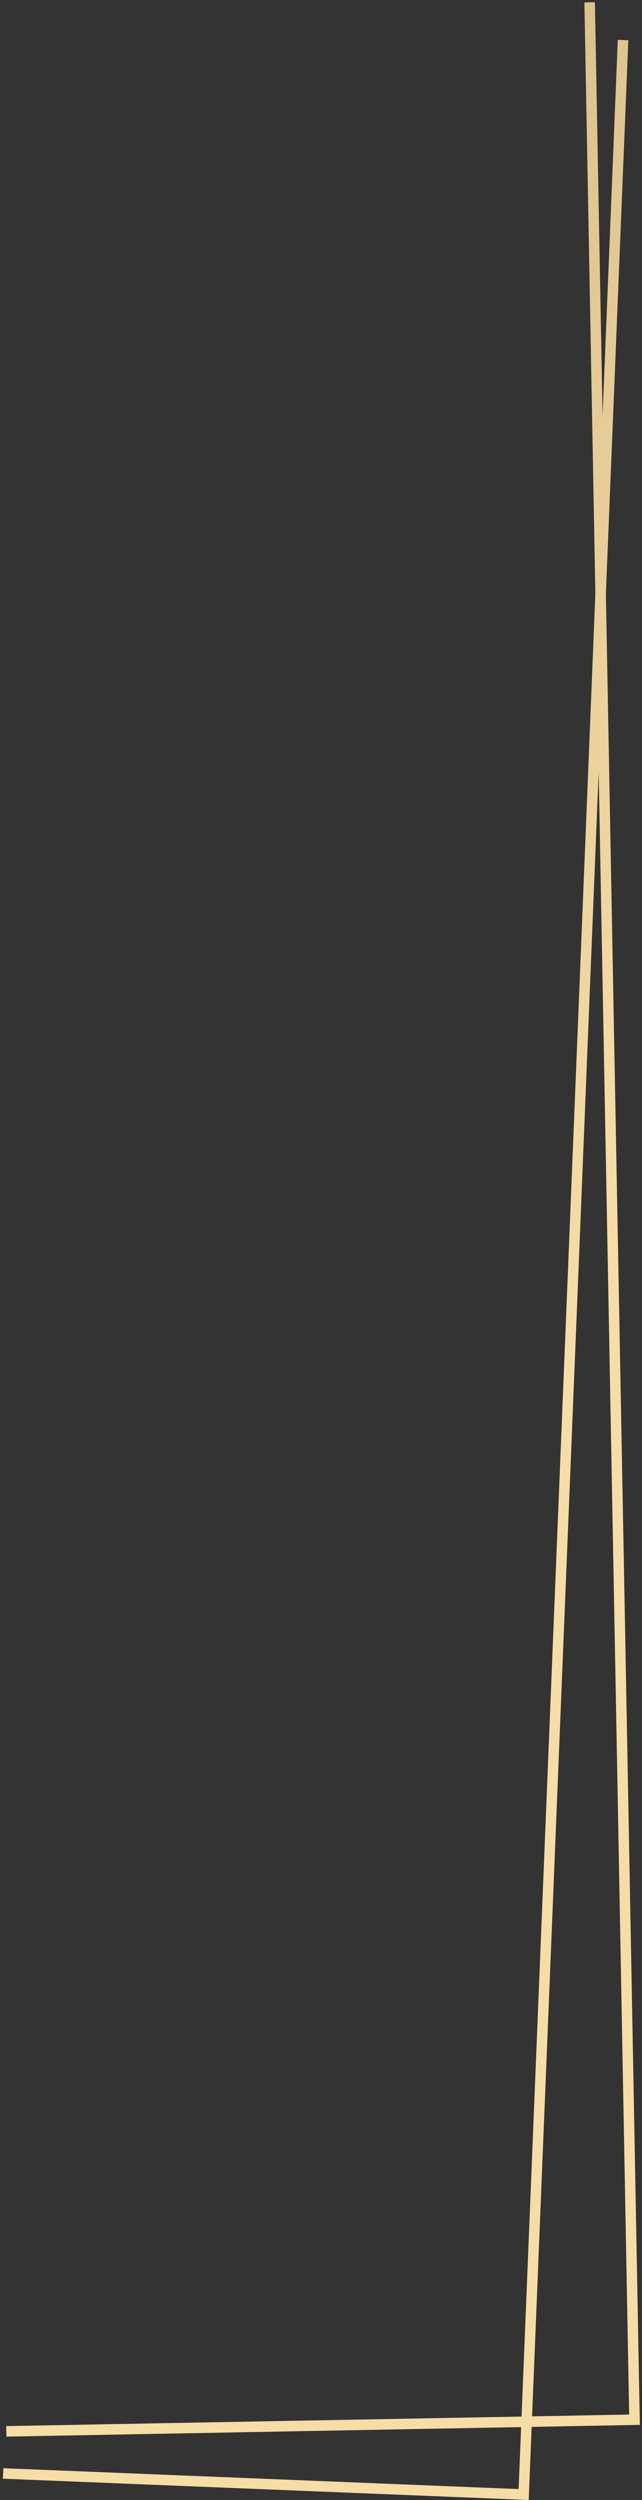 <?xml version="1.0" encoding="UTF-8"?> <svg xmlns="http://www.w3.org/2000/svg" width="188" height="732" viewBox="0 0 188 732" fill="none"><rect x="0" y="0" width="188" height="732" fill="#333333" stroke="none"/><path d="M1.88 713.44L1.82 710.36L184.24 706.98L171.13 0.7L174.21 0.65L187.37 710L185.83 710.03L1.88 713.44Z" fill="url(#paint0_linear_9_164)"></path><path d="M154.82 731.99L153.28 731.93L0.85 725.76L0.98 722.69L151.87 728.8L180.91 11.66L183.99 11.79L154.82 731.99Z" fill="url(#paint1_linear_9_164)"></path><defs><linearGradient id="paint0_linear_9_164" x1="-575.398" y1="-1243.02" x2="682.57" y2="-475.772" gradientUnits="userSpaceOnUse"><stop stop-color="#E3C993"></stop><stop offset="0.338" stop-color="#A6885B"></stop><stop offset="0.479" stop-color="#FEFDED"></stop><stop offset="0.624" stop-color="#AB8D5F"></stop><stop offset="1" stop-color="#F6DDA5"></stop></linearGradient><linearGradient id="paint1_linear_9_164" x1="-669.478" y1="-1317.05" x2="701.672" y2="-480.764" gradientUnits="userSpaceOnUse"><stop stop-color="#E3C993"></stop><stop offset="0.338" stop-color="#A6885B"></stop><stop offset="0.479" stop-color="#FEFDED"></stop><stop offset="0.624" stop-color="#AB8D5F"></stop><stop offset="1" stop-color="#F6DDA5"></stop></linearGradient></defs></svg> 